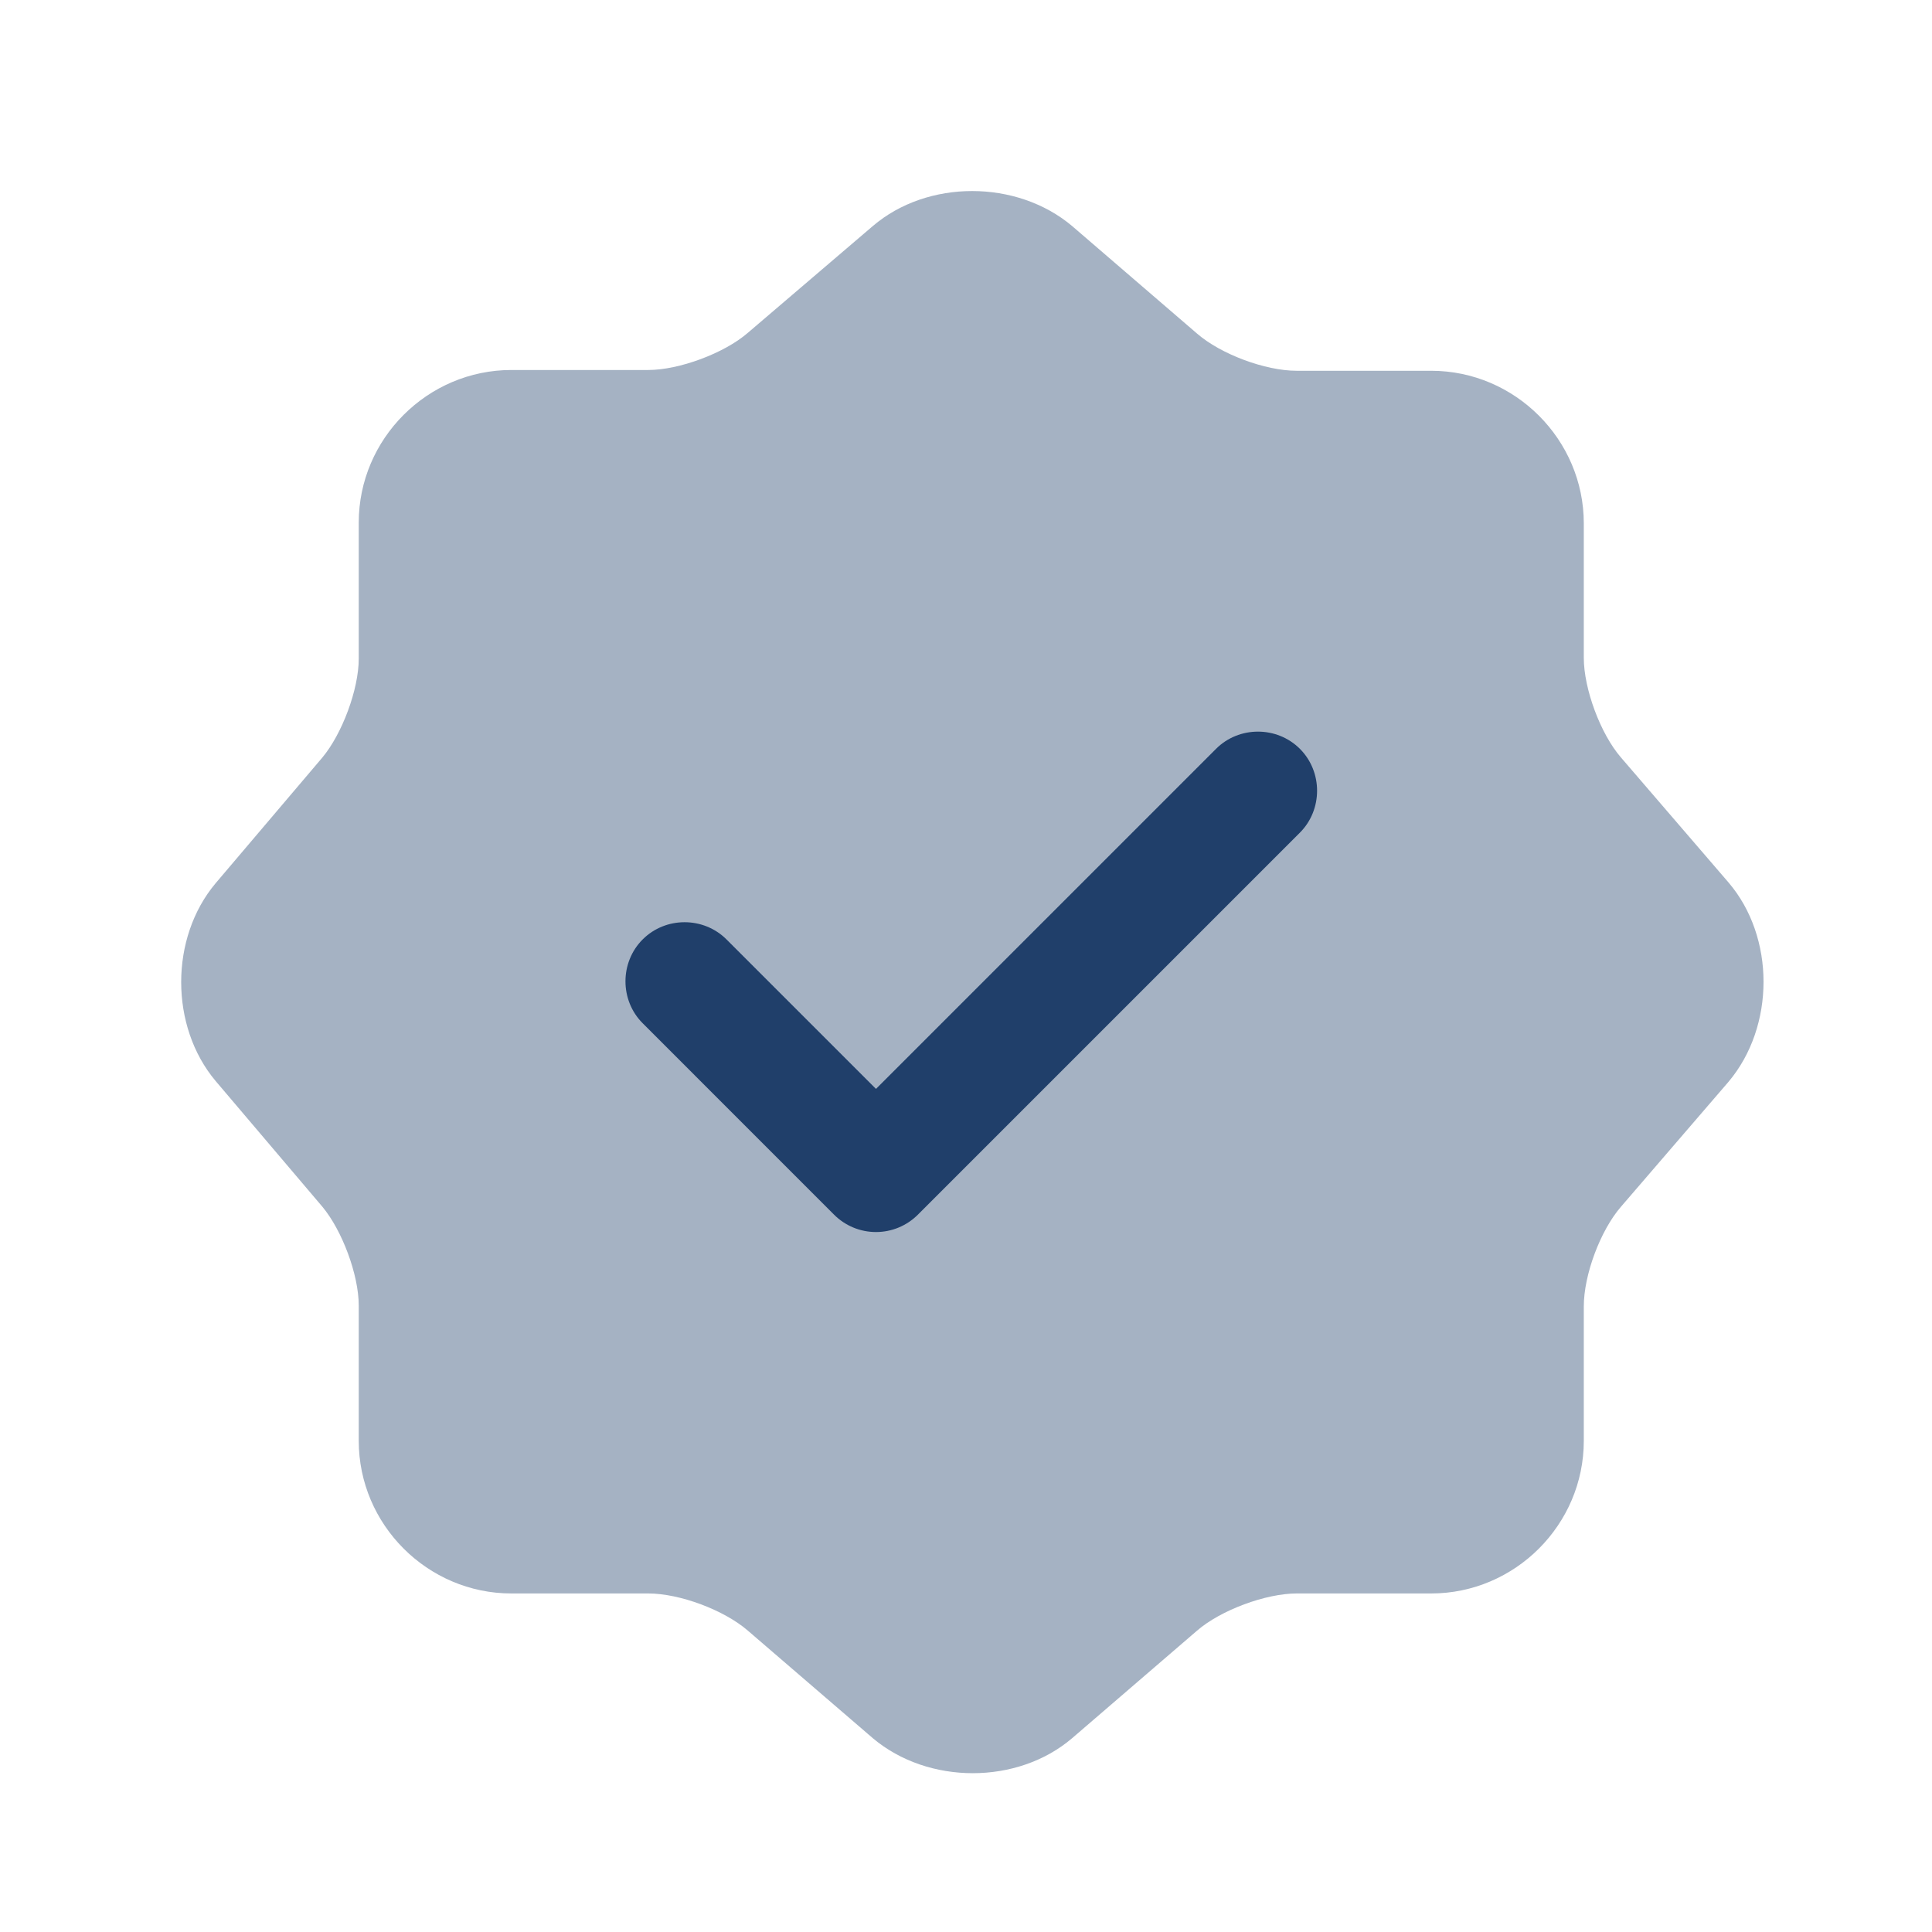<svg width="57" height="57" viewBox="0 0 57 57" fill="none" xmlns="http://www.w3.org/2000/svg">
<path opacity="0.4" d="M25.751 6.669C27.361 5.292 29.997 5.292 31.631 6.669L35.317 9.842C36.017 10.449 37.324 10.939 38.257 10.939H42.224C44.697 10.939 46.727 12.969 46.727 15.442V19.409C46.727 20.319 47.217 21.649 47.824 22.349L50.997 26.036C52.374 27.646 52.374 30.282 50.997 31.916L47.824 35.602C47.217 36.302 46.727 37.609 46.727 38.542V42.509C46.727 44.982 44.697 47.012 42.224 47.012H38.257C37.347 47.012 36.017 47.502 35.317 48.109L31.631 51.282C30.021 52.659 27.384 52.659 25.751 51.282L22.064 48.109C21.364 47.502 20.057 47.012 19.124 47.012H15.087C12.614 47.012 10.584 44.982 10.584 42.509V38.519C10.584 37.609 10.094 36.302 9.511 35.602L6.361 31.892C5.007 30.282 5.007 27.669 6.361 26.059L9.511 22.349C10.094 21.649 10.584 20.342 10.584 19.432V15.419C10.584 12.946 12.614 10.916 15.087 10.916H19.124C20.034 10.916 21.364 10.426 22.064 9.819L25.751 6.669Z" fill="#203F6A"/>
<path d="M25.844 36.349C25.377 36.349 24.934 36.163 24.607 35.836L18.961 30.189C18.284 29.512 18.284 28.392 18.961 27.716C19.637 27.039 20.757 27.039 21.434 27.716L25.844 32.126L35.877 22.093C36.554 21.416 37.674 21.416 38.351 22.093C39.027 22.769 39.027 23.889 38.351 24.566L27.081 35.836C26.754 36.163 26.311 36.349 25.844 36.349Z" fill="#203F6A"/>
</svg>
